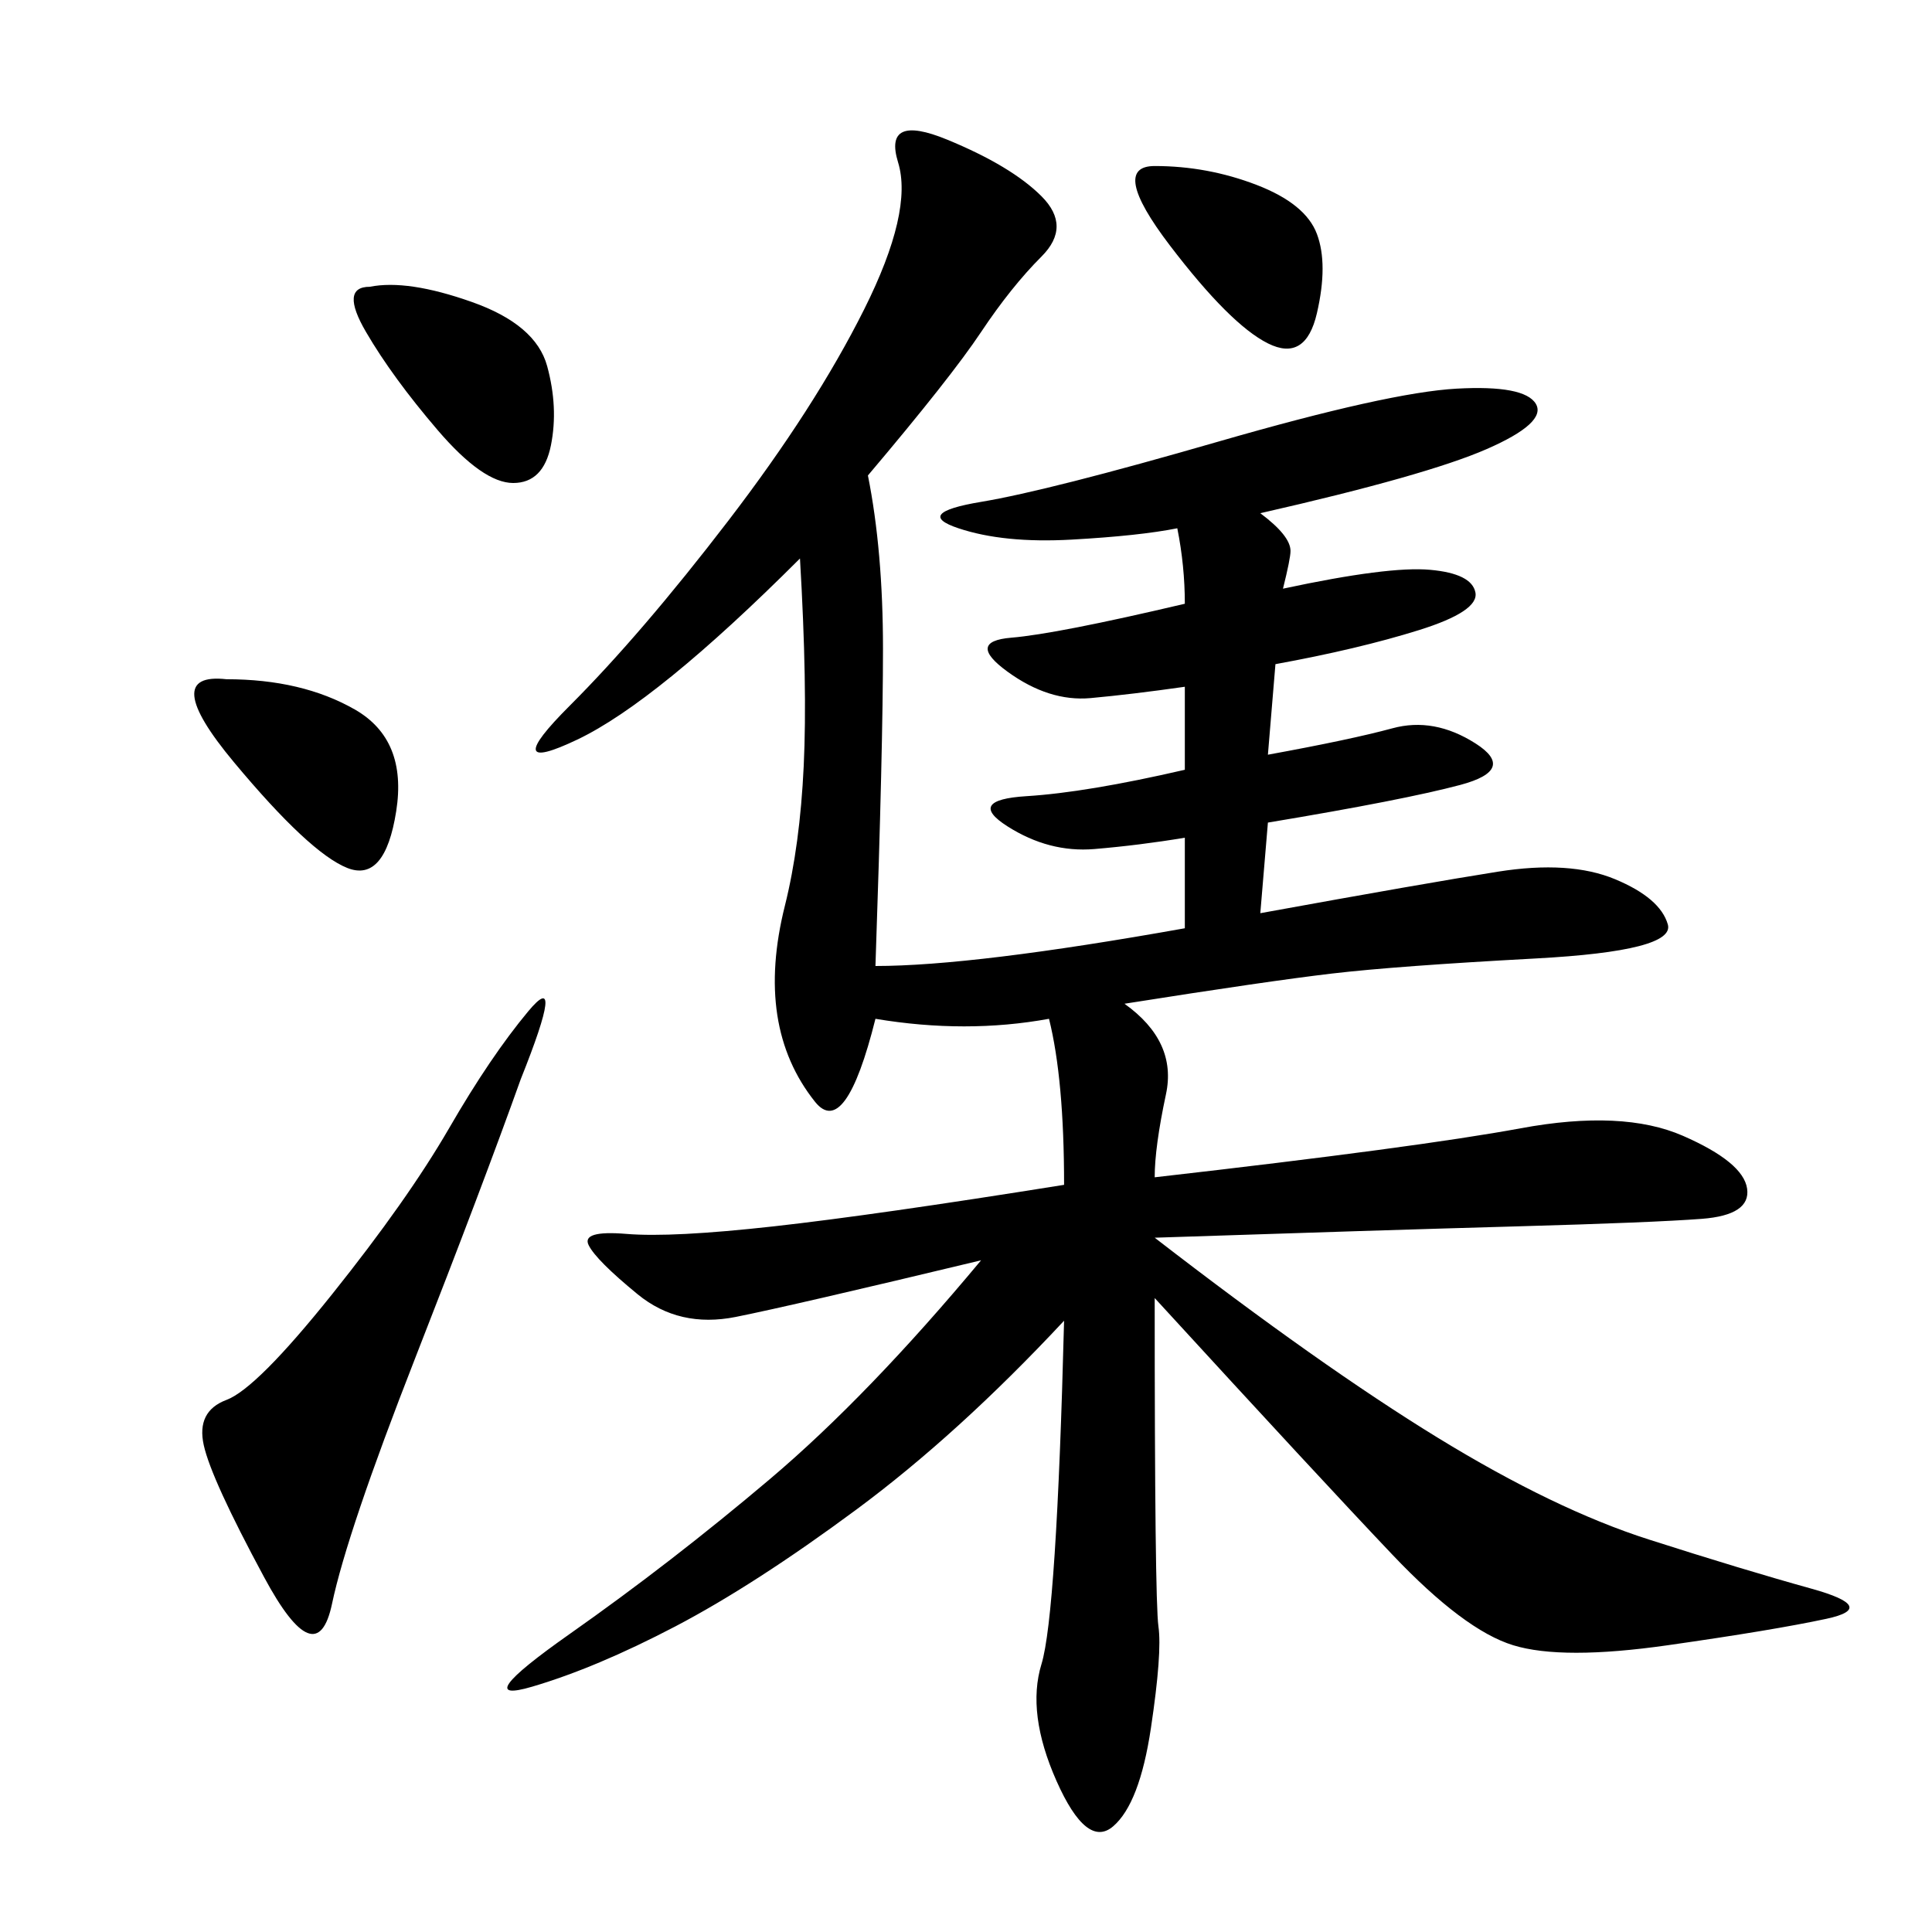 <svg xmlns="http://www.w3.org/2000/svg" xmlns:xlink="http://www.w3.org/1999/xlink" width="300" height="300"><path d="M134.77 73.83Q137.11 85.55 137.11 100.78L137.11 100.78Q137.11 116.02 135.94 150L135.94 150Q151.17 150 183.98 144.14L183.98 144.14L183.98 130.08Q176.95 131.25 169.92 131.84Q162.89 132.42 156.45 128.32Q150 124.22 159.38 123.63Q168.75 123.05 183.98 119.53L183.98 119.53L183.98 106.64Q175.78 107.81 169.34 108.40Q162.89 108.98 156.45 104.30Q150 99.61 157.03 99.02Q164.06 98.44 183.98 93.75L183.98 93.75Q183.98 87.89 182.81 82.03L182.81 82.03Q176.95 83.20 166.41 83.79Q155.86 84.38 148.83 82.03Q141.80 79.69 152.34 77.93Q162.89 76.17 189.26 68.55Q215.63 60.94 226.17 60.35Q236.72 59.77 238.48 62.70Q240.23 65.63 230.86 69.73Q221.48 73.83 195.70 79.69L195.70 79.69Q200.39 83.20 200.39 85.55L200.39 85.55Q200.39 86.72 199.22 91.41L199.22 91.41Q215.63 87.89 222.07 88.48Q228.52 89.06 229.10 91.99Q229.69 94.92 220.31 97.85Q210.94 100.78 198.05 103.13L198.05 103.13L196.88 117.19Q209.77 114.84 216.21 113.09Q222.66 111.33 229.10 115.43Q235.55 119.53 226.76 121.88Q217.97 124.22 196.88 127.73L196.88 127.73L195.70 141.80Q221.48 137.11 232.62 135.35Q243.75 133.59 250.78 136.52Q257.81 139.45 258.98 143.55Q260.16 147.66 238.48 148.83Q216.80 150 206.84 151.17Q196.88 152.34 174.61 155.86L174.61 155.86Q182.81 161.72 181.05 169.92Q179.30 178.13 179.30 182.81L179.30 182.81Q220.31 178.13 236.13 175.20Q251.95 172.27 261.33 176.37Q270.70 180.47 271.29 184.57Q271.88 188.67 264.26 189.26Q256.64 189.84 235.55 190.43Q214.45 191.02 179.30 192.19L179.30 192.19Q205.08 212.11 223.24 223.24Q241.41 234.38 256.05 239.06Q270.70 243.75 281.25 246.68Q291.80 249.61 283.59 251.37Q275.39 253.13 258.98 255.47Q242.58 257.81 234.96 255.47Q227.34 253.13 216.21 241.41Q205.08 229.69 179.30 201.56L179.30 201.56Q179.30 248.44 179.88 252.54Q180.47 256.64 178.71 268.36Q176.95 280.08 172.85 283.59Q168.75 287.11 164.06 276.56Q159.38 266.02 161.72 258.40Q164.06 250.78 165.23 205.08L165.23 205.08Q148.83 222.66 133.01 234.38Q117.19 246.09 104.88 252.54Q92.58 258.98 82.62 261.91Q72.66 264.84 88.48 253.71Q104.30 242.58 119.53 229.69Q134.77 216.80 152.34 195.70L152.34 195.70Q123.05 202.73 114.26 204.49Q105.47 206.25 99.02 200.98Q92.58 195.70 91.41 193.36Q90.23 191.02 97.27 191.60Q104.30 192.19 120.12 190.43Q135.94 188.67 165.23 183.98L165.23 183.98Q165.23 167.58 162.89 158.20L162.89 158.20Q150 160.55 135.94 158.20L135.94 158.20Q131.25 176.95 126.56 171.09Q121.88 165.23 120.70 157.62Q119.53 150 121.88 140.63Q124.22 131.25 124.80 118.95Q125.39 106.64 124.22 86.72L124.22 86.72Q101.95 108.98 89.65 114.84Q77.34 120.70 88.48 109.57Q99.61 98.44 113.09 80.86Q126.56 63.28 134.18 48.05Q141.80 32.81 139.45 25.20Q137.11 17.58 147.07 21.68Q157.03 25.78 161.72 30.47Q166.41 35.16 161.72 39.84Q157.03 44.53 152.34 51.56Q147.66 58.59 134.77 73.83L134.77 73.83ZM80.86 167.58Q75 183.98 64.45 210.94Q53.91 237.89 51.56 249.02Q49.22 260.16 41.02 244.92Q32.81 229.69 31.64 224.41Q30.47 219.14 35.16 217.38Q39.84 215.63 51.56 200.98Q63.28 186.33 69.73 175.20Q76.17 164.06 82.03 157.03Q87.89 150 80.86 167.58L80.86 167.58ZM57.42 44.53Q63.28 43.36 73.24 46.88Q83.20 50.39 84.96 56.84Q86.72 63.28 85.55 69.14Q84.38 75 79.69 75L79.69 75Q75 75 67.97 66.80Q60.94 58.59 56.84 51.56Q52.73 44.53 57.42 44.53L57.42 44.53ZM35.16 105.47Q46.88 105.47 55.08 110.16Q63.28 114.84 61.52 125.98Q59.77 137.11 53.91 134.77Q48.05 132.42 36.33 118.36Q24.61 104.30 35.16 105.47L35.16 105.47ZM179.30 25.78Q187.50 25.78 195.12 28.71Q202.73 31.64 204.49 36.33Q206.25 41.02 204.49 48.63Q202.73 56.25 196.88 53.32Q191.02 50.39 181.64 38.09Q172.27 25.78 179.30 25.78L179.30 25.78Z"/></svg>